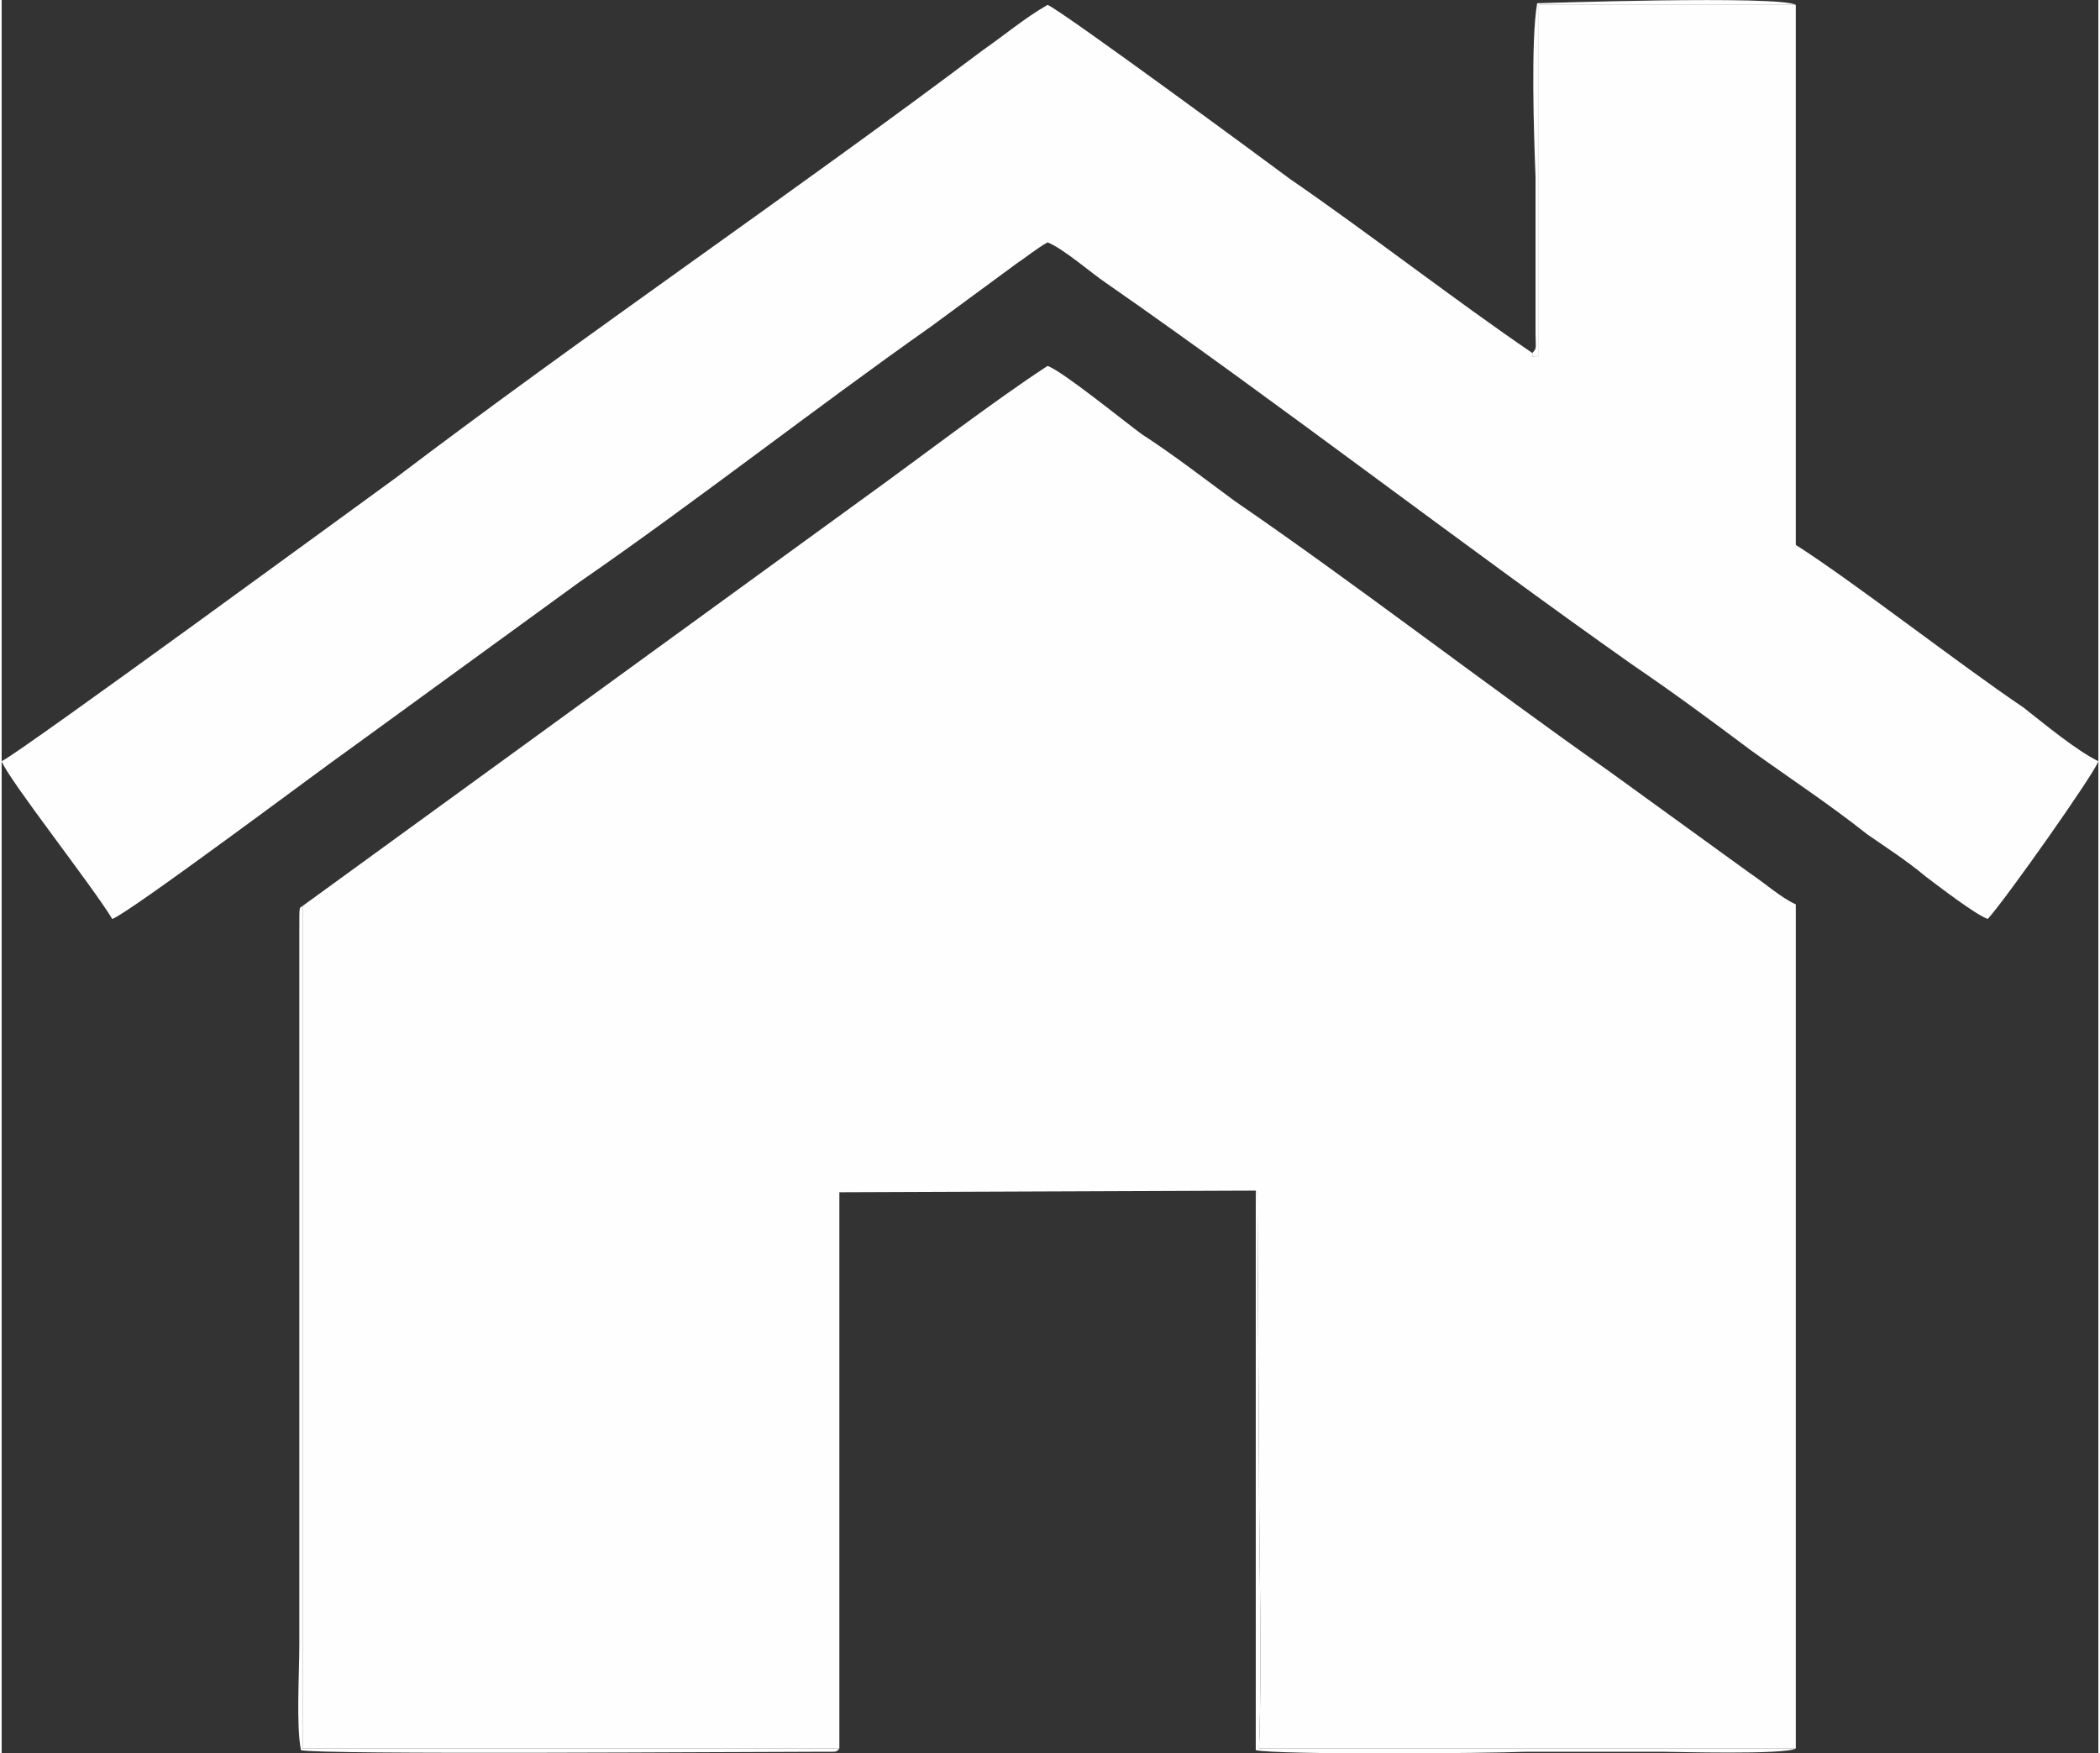 <?xml version="1.0" encoding="UTF-8"?> <!-- Creator: CorelDRAW 2021 (64-Bit) --> <svg xmlns="http://www.w3.org/2000/svg" xmlns:xlink="http://www.w3.org/1999/xlink" xmlns:xodm="http://www.corel.com/coreldraw/odm/2003" xml:space="preserve" width="303px" height="253px" shape-rendering="geometricPrecision" text-rendering="geometricPrecision" image-rendering="optimizeQuality" fill-rule="evenodd" clip-rule="evenodd" viewBox="0 0 12.89 10.78"><rect x="0" y="0" width="12.89" height="10.78" fill="#333333" stroke="none"/> <g id="Слой_x0020_1">  <g id="_2584534150288"> <path fill="#FEFEFE" d="M1.85 5.57l0 5.18 3.3 0 0 -3.42 2.56 -0.01c0,0.01 0.01,0.01 0.01,0.02l0.01 1.69c0,0.57 0.02,1.16 0,1.72l3.3 0 0 -5.19c-0.09,-0.04 -0.19,-0.13 -0.28,-0.19l-0.87 -0.63c-0.74,-0.52 -1.57,-1.16 -2.3,-1.66 -0.19,-0.14 -0.37,-0.28 -0.57,-0.41 -0.11,-0.08 -0.49,-0.39 -0.58,-0.42 -0.31,0.2 -0.82,0.59 -1.14,0.82l-3.44 2.5z"></path> <path fill="#FEFEFE" d="M11.03 0.03l-1.58 0 0 2.16c-0.08,0 -0.02,0.01 -0.04,-0.02 -0.47,-0.32 -1.01,-0.74 -1.49,-1.07 -0.12,-0.09 -1.41,-1.04 -1.49,-1.07 -0.14,0.08 -0.27,0.19 -0.4,0.28 -1.17,0.88 -2.45,1.75 -3.61,2.63 -0.18,0.13 -2.31,1.69 -2.42,1.74 0.04,0.11 0.56,0.77 0.68,0.97 0.11,-0.04 1.31,-0.94 1.44,-1.03l1.43 -1.04c0.71,-0.49 1.45,-1.07 2.16,-1.57l0.53 -0.39c0.06,-0.04 0.12,-0.09 0.19,-0.13 0.1,0.04 0.27,0.19 0.36,0.25 1.05,0.73 2.19,1.61 3.24,2.35 0.25,0.17 0.48,0.34 0.72,0.52 0.25,0.18 0.48,0.33 0.72,0.52 0.13,0.09 0.24,0.16 0.36,0.26 0.08,0.06 0.3,0.23 0.38,0.26 0.11,-0.12 0.66,-0.9 0.68,-0.97 -0.14,-0.07 -0.32,-0.22 -0.46,-0.33 -0.4,-0.27 -1.04,-0.77 -1.4,-1l0 -3.32z"></path> <path fill="#FEFEFE" d="M5.15 10.75l-3.3 0 0 -5.18c-0.02,0.02 -0.02,-0.02 -0.02,0.14l0 4.4c0,0.18 -0.02,0.5 0.01,0.65 0.1,0.03 2.73,0.01 3.21,0.01 0.01,0 0.05,0 0.06,0 0.03,0 0.03,-0.01 0.04,-0.02z"></path> <path fill="#FEFEFE" d="M11.03 10.75l-3.3 0c0.02,-0.56 0,-1.15 0,-1.72l-0.01 -1.69c0,-0.01 -0.01,-0.01 -0.01,-0.02l0 3.44c0.13,0.03 1.43,0.02 1.66,0.01 0.28,0 0.56,0 0.84,0 0.07,0 0.75,0.02 0.82,-0.02z"></path> <path fill="#FEFEFE" d="M9.41 2.17c0.02,0.03 -0.04,0.02 0.04,0.02l0 -2.16 1.58 0c-0.1,-0.06 -1.58,-0.01 -1.59,-0.01 -0.04,0.23 -0.02,0.81 -0.01,1.07l0 0.96c0,0.09 0.01,0.09 -0.02,0.12z"></path> </g> </g> </svg> 